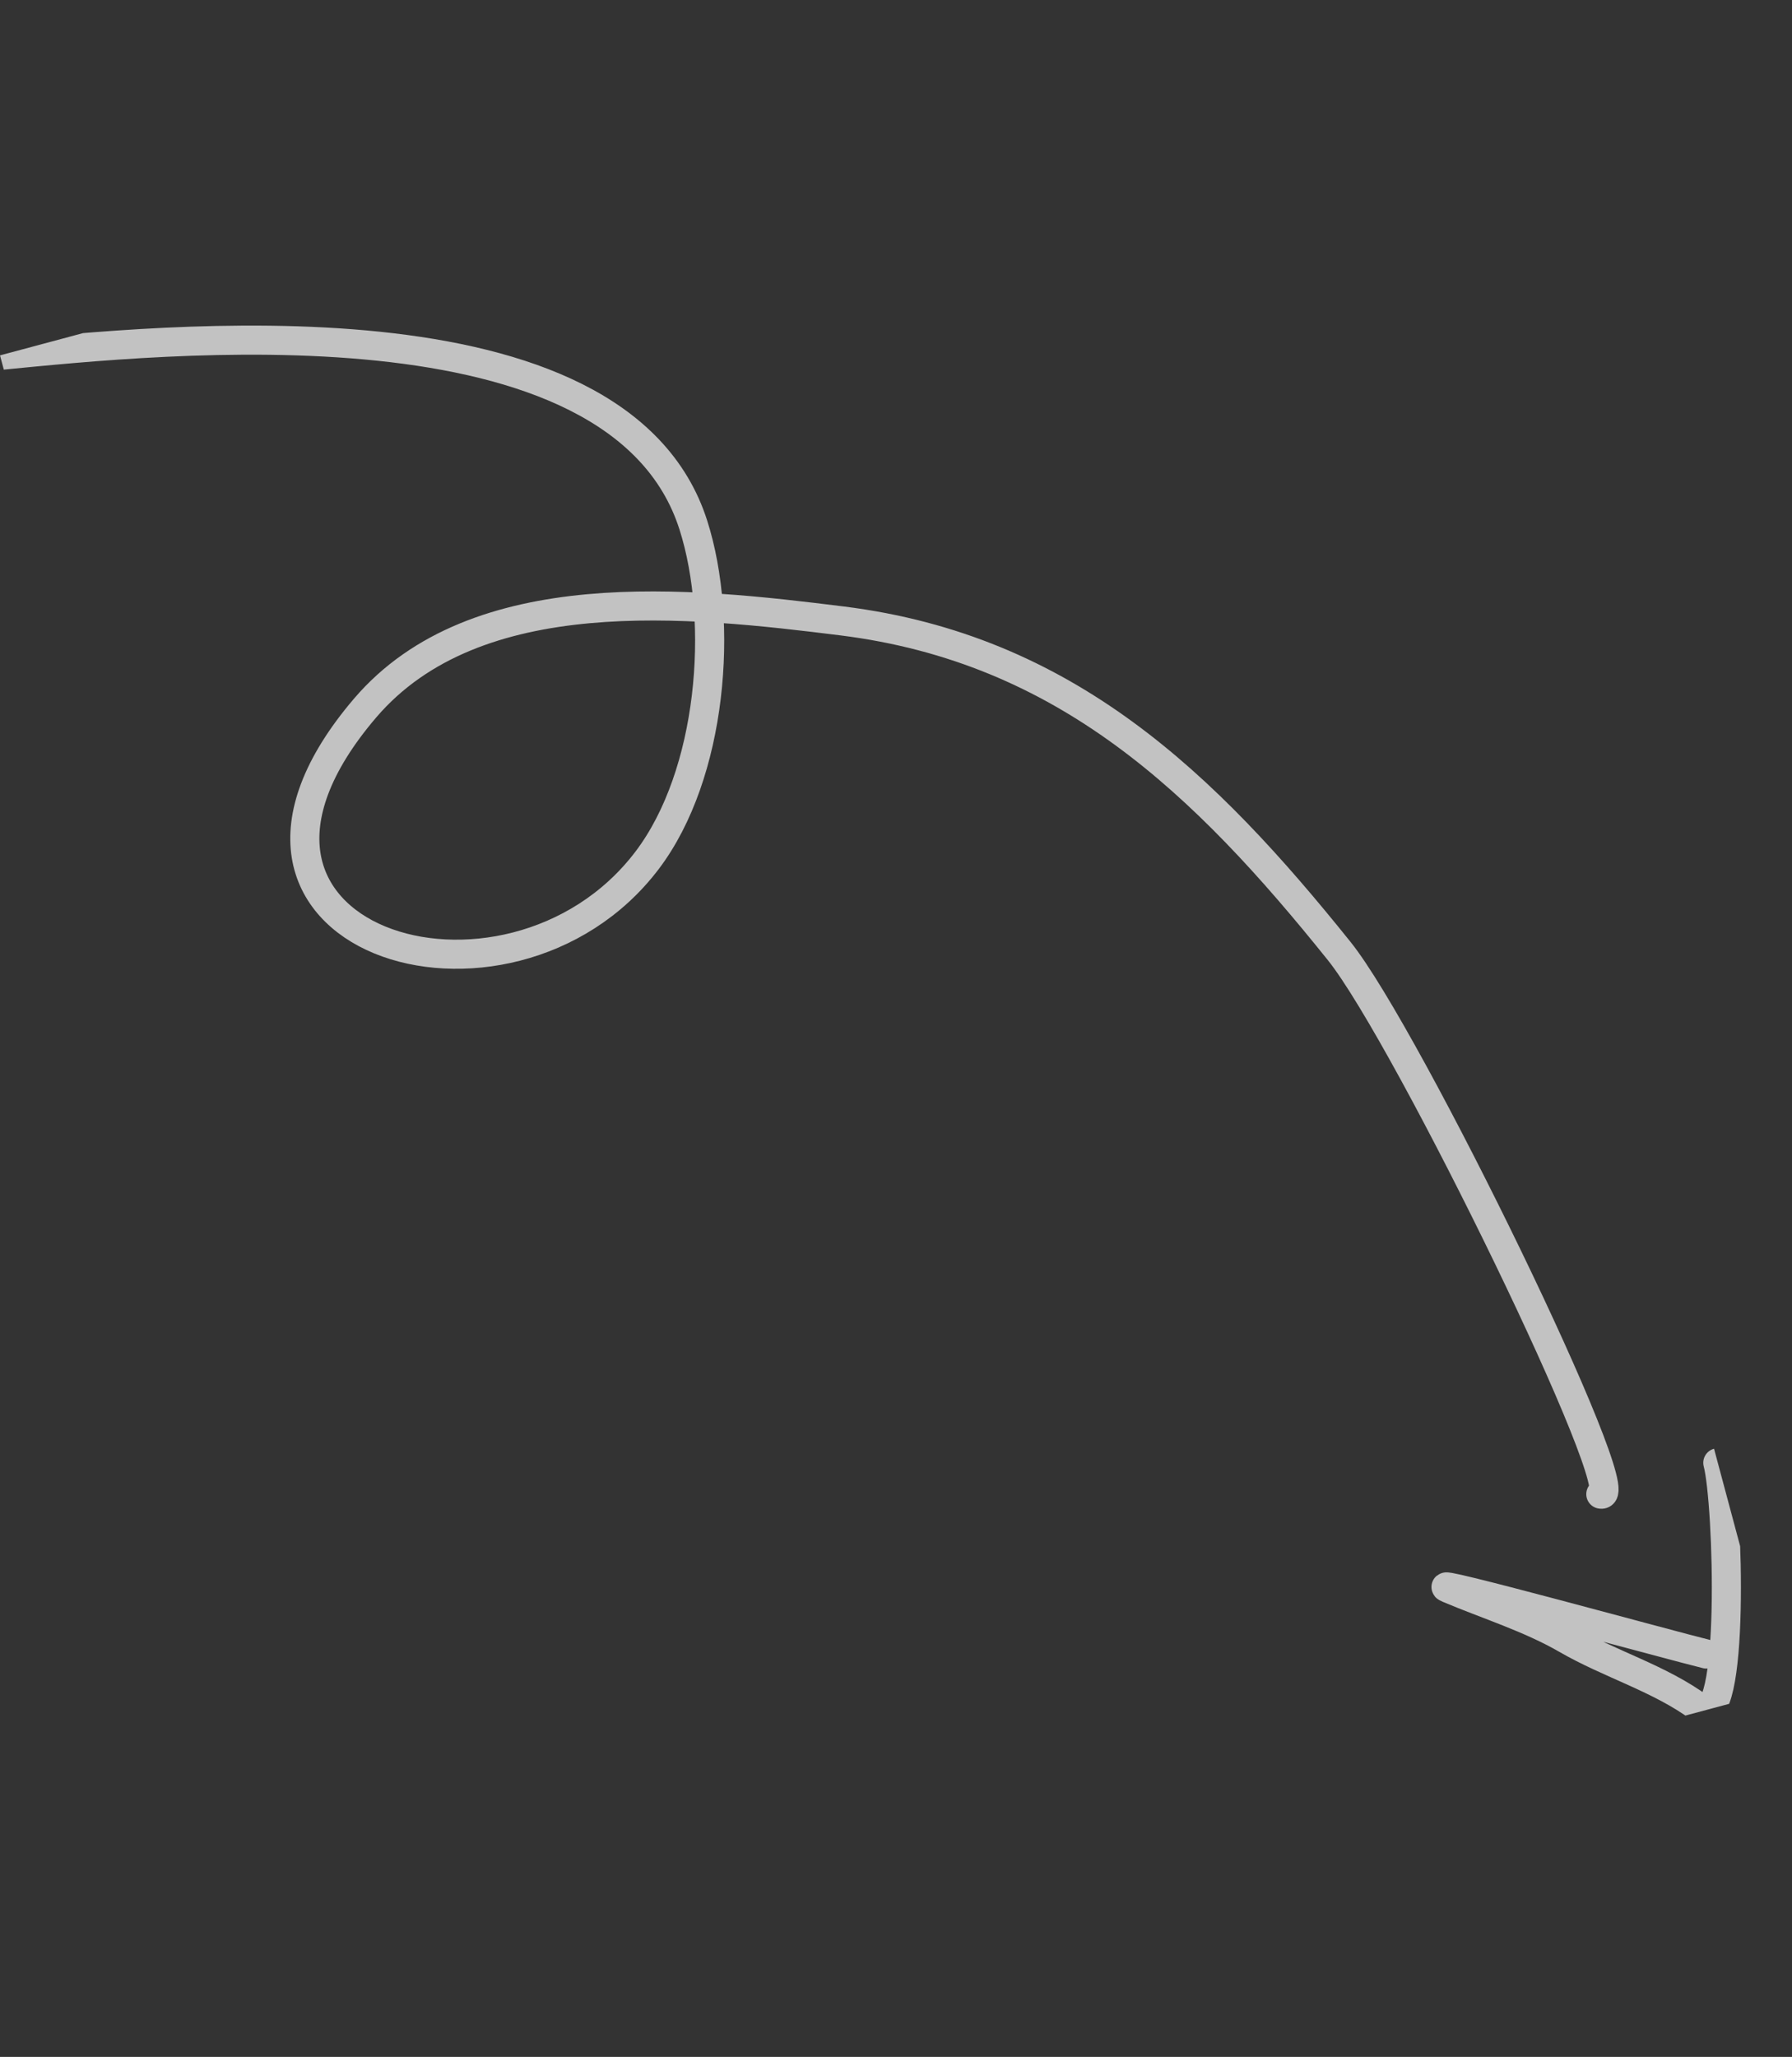<svg xmlns="http://www.w3.org/2000/svg" width="122" height="140" fill="none"><rect width="100%" height="100%" fill="#333333" stroke="none"/><g stroke="#fff" stroke-linecap="round" stroke-opacity=".7" stroke-width="1.981" clip-path="url(#a)"><path d="M0 24.188c10.934-1.06 42.09-4.444 47.2 11.54 2.126 6.652 1.277 16.986-3.135 22.816-9.476 12.518-32.674 5.42-19.214-10.345 7.55-8.841 22.153-7.224 32.478-5.936 15.22 1.898 24.678 11.047 33.845 22.47 4.656 5.802 20.041 37.421 17.81 36.965M116.168 112.578c-2.28-.55-19.596-5.324-17.559-4.465 2.666 1.125 5.532 2.009 8.041 3.458 2.968 1.714 6.322 2.653 9.079 4.681 2.42 1.78 1.937-14.014 1.22-16.689"/></g><defs><clipPath id="a"><path fill="#fff" d="m121.102 115.063-90.27 24.188L0 24.188 90.271 0z"/></clipPath></defs></svg>